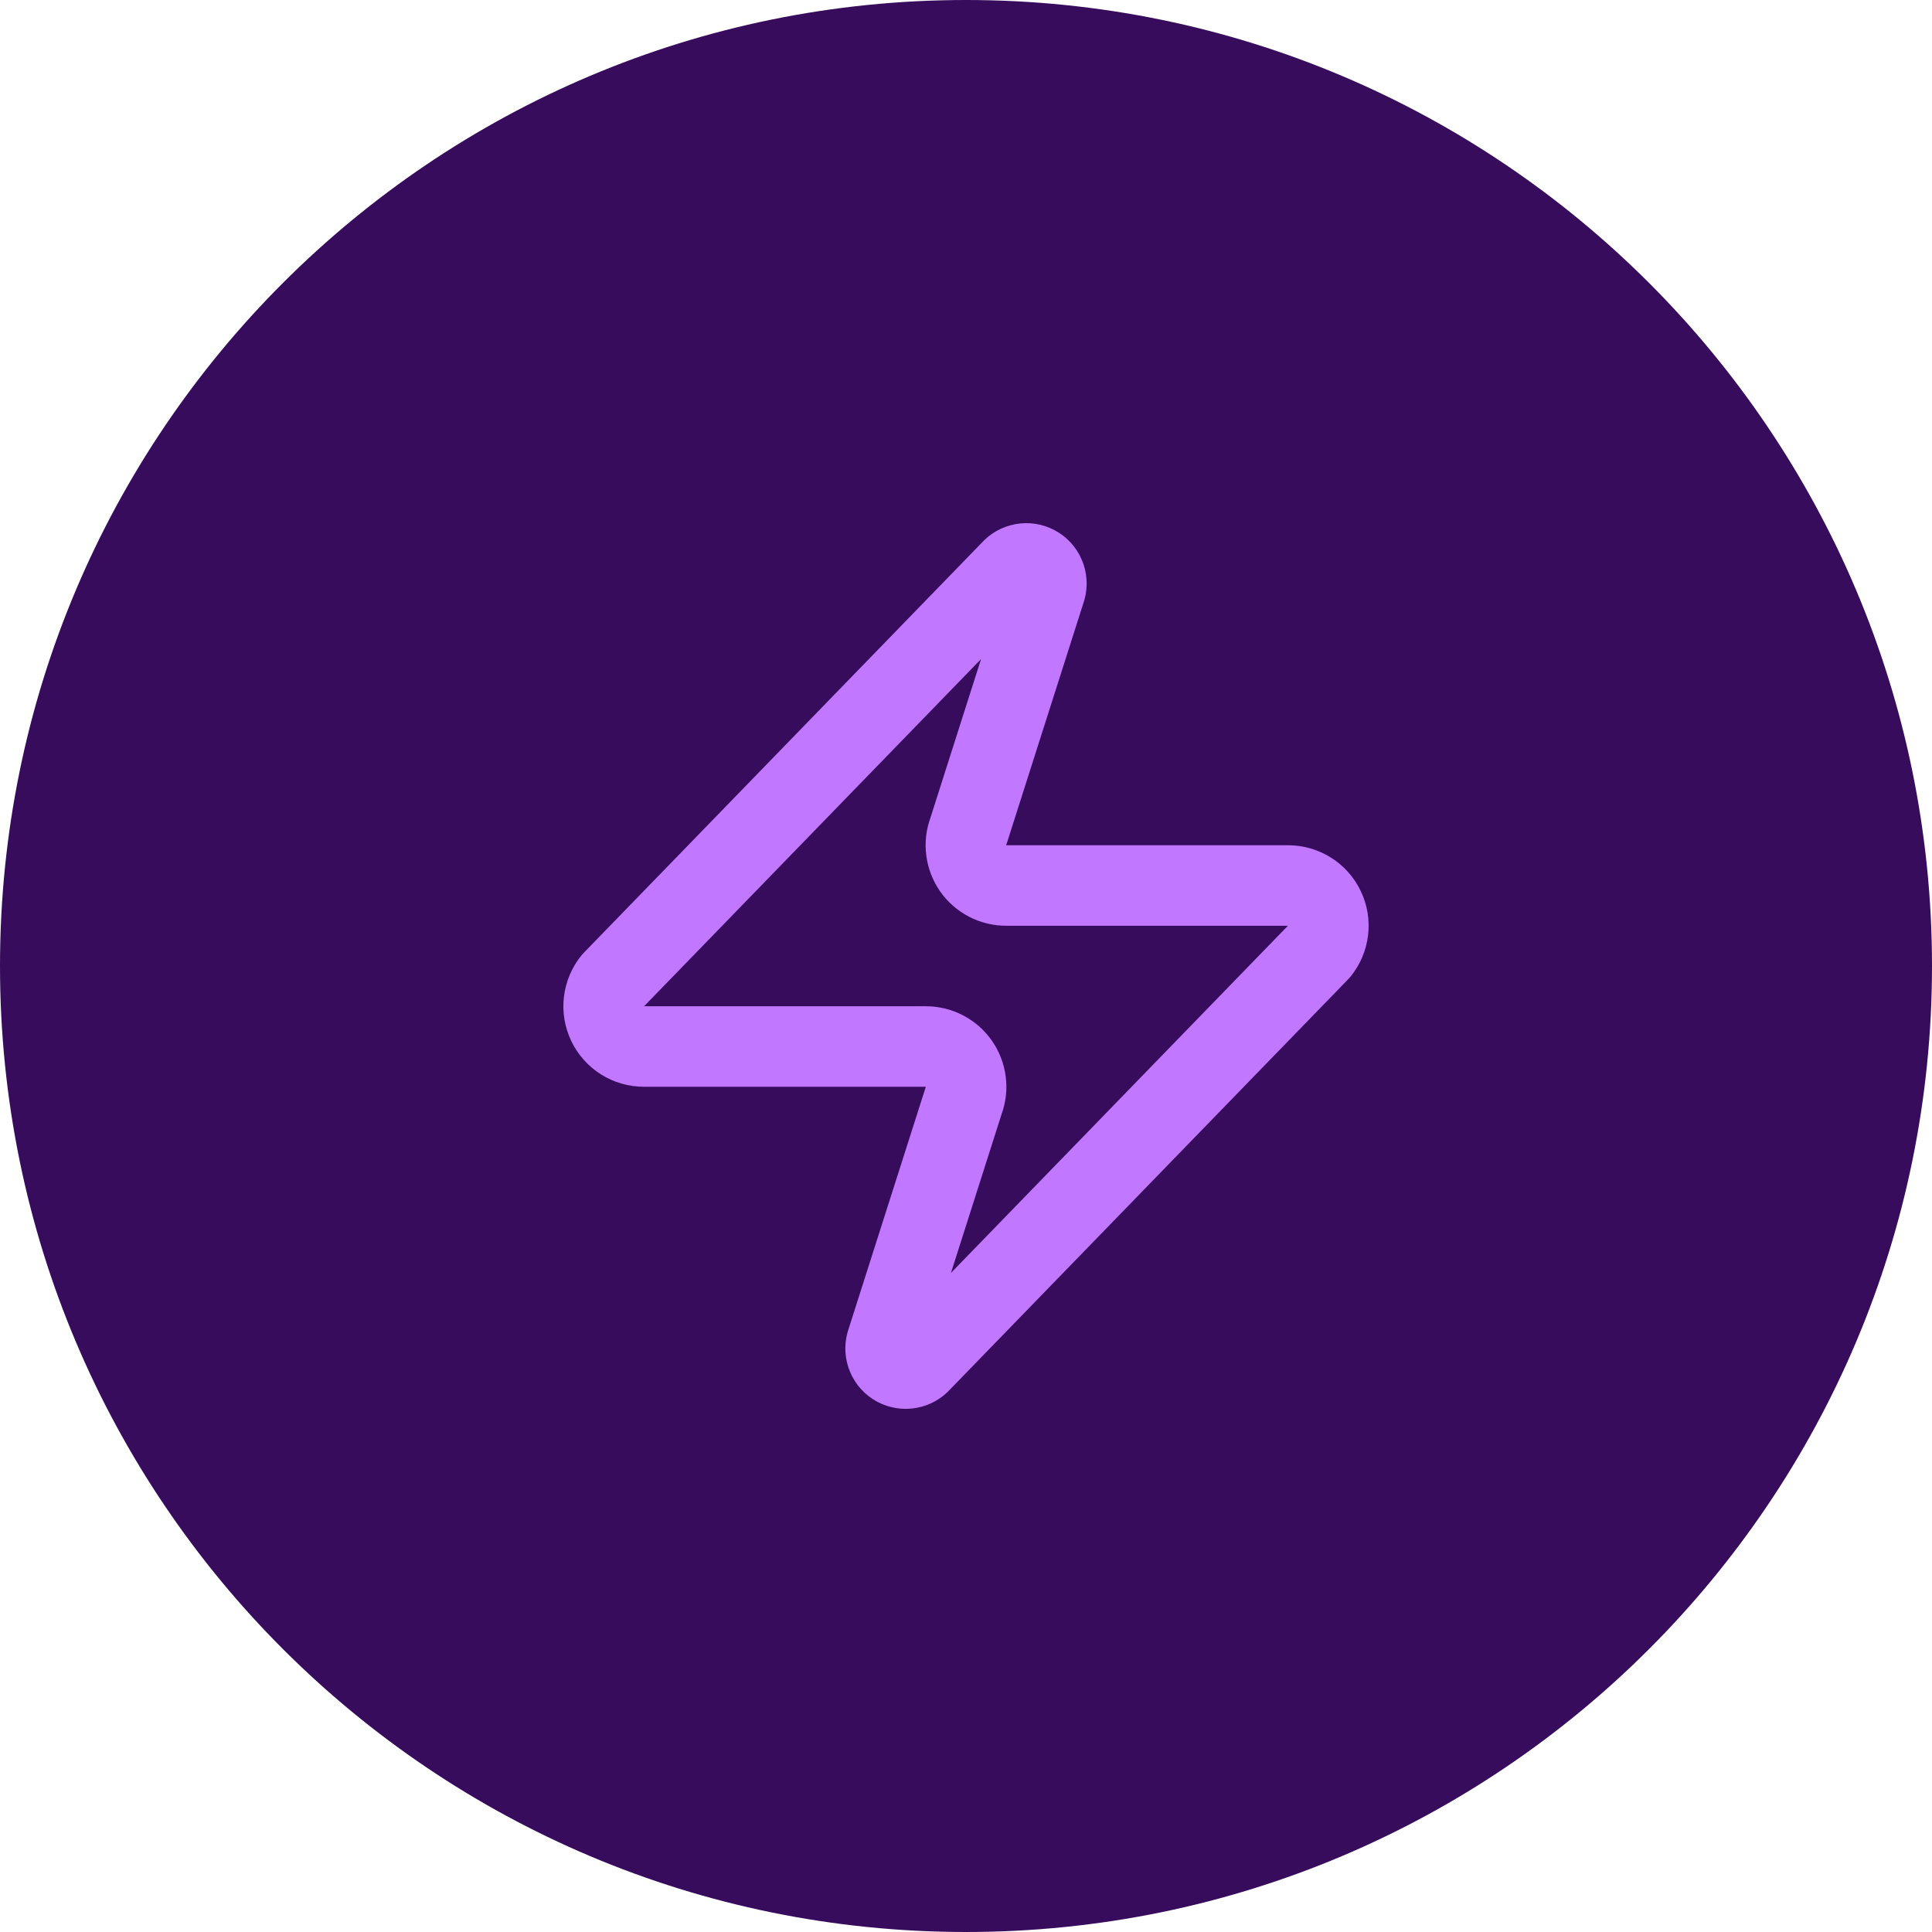 <svg width="48" height="48" viewBox="0 0 48 48" fill="none" xmlns="http://www.w3.org/2000/svg">
<path d="M0 24C0 10.745 10.745 0 24 0C37.255 0 48 10.745 48 24C48 37.255 37.255 48 24 48C10.745 48 0 37.255 0 24Z" fill="#380C5D"/>
<path d="M16 26C15.811 26.001 15.625 25.948 15.465 25.847C15.305 25.747 15.176 25.602 15.095 25.432C15.013 25.261 14.981 25.071 15.004 24.883C15.026 24.695 15.101 24.517 15.22 24.37L25.12 14.17C25.194 14.084 25.296 14.027 25.407 14.006C25.518 13.985 25.634 14.003 25.734 14.057C25.834 14.11 25.913 14.196 25.957 14.3C26.002 14.405 26.01 14.521 25.98 14.63L24.06 20.65C24.003 20.802 23.984 20.965 24.005 21.125C24.025 21.286 24.084 21.439 24.176 21.572C24.268 21.704 24.392 21.813 24.535 21.887C24.679 21.962 24.838 22.001 25 22H32C32.189 22 32.375 22.053 32.535 22.153C32.695 22.254 32.824 22.398 32.905 22.569C32.987 22.739 33.019 22.93 32.996 23.117C32.974 23.305 32.899 23.483 32.78 23.63L22.88 33.83C22.806 33.916 22.704 33.974 22.593 33.994C22.482 34.015 22.366 33.997 22.266 33.944C22.166 33.89 22.087 33.804 22.043 33.7C21.998 33.596 21.99 33.48 22.02 33.37L23.94 27.35C23.997 27.199 24.016 27.036 23.995 26.875C23.975 26.715 23.916 26.561 23.824 26.429C23.732 26.296 23.608 26.188 23.465 26.113C23.321 26.038 23.162 26 23 26H16Z" stroke="#C177FF" stroke-width="2" stroke-linecap="round" stroke-linejoin="round"/>
</svg>
